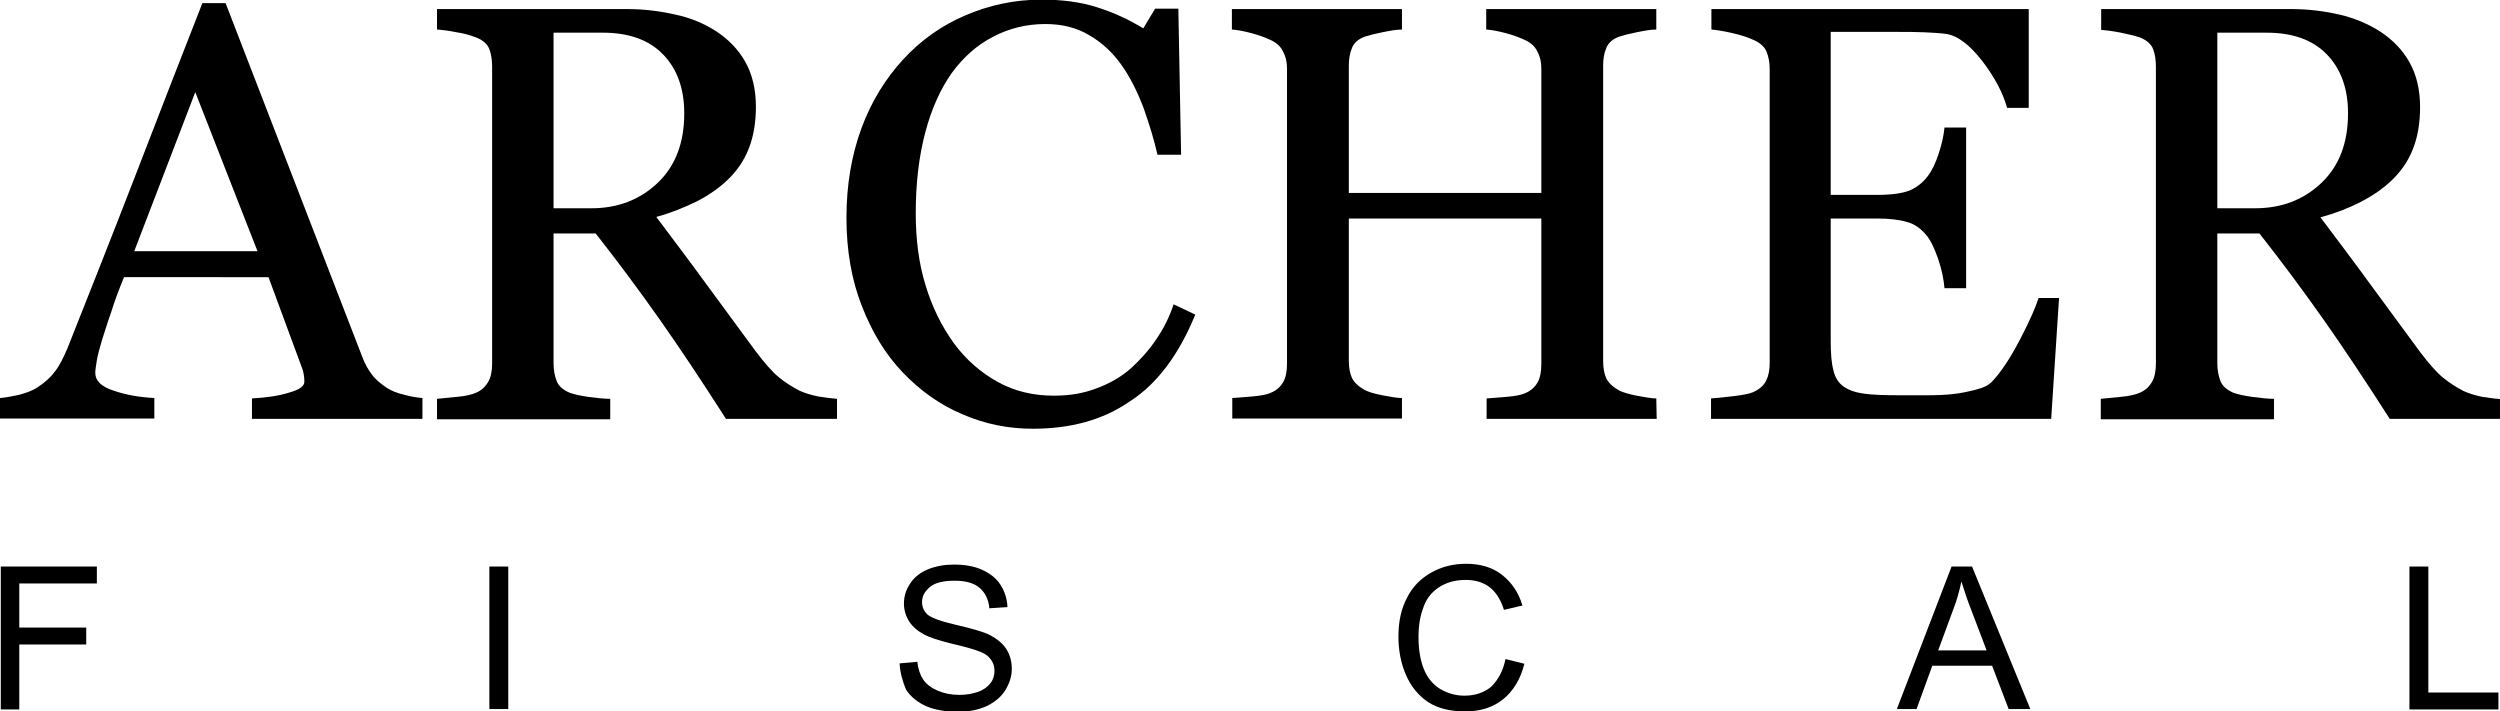 <?xml version="1.0" encoding="utf-8"?>
<!-- Generator: Adobe Illustrator 25.0.0, SVG Export Plug-In . SVG Version: 6.00 Build 0)  -->
<svg version="1.1" id="Capa_1" xmlns="http://www.w3.org/2000/svg" xmlns:xlink="http://www.w3.org/1999/xlink" x="0px" y="0px"
	 viewBox="0 0 635 180.7" style="enable-background:new 0 0 635 180.7;" xml:space="preserve">
<style type="text/css">
	.st0{display:none;}
	.st1{display:inline;}
</style>
<g>
	<path d="M107.3,106.4H64v-5.2c3.8-0.2,7-0.7,9.5-1.5c2.5-0.7,3.8-1.6,3.8-2.7c0-0.4,0-1-0.1-1.6s-0.2-1.2-0.4-1.7l-8.6-23.3H31.5
		c-1.4,3.4-2.5,6.4-3.3,9c-0.9,2.5-1.6,4.9-2.3,7c-0.6,2.1-1.1,3.8-1.3,5.1c-0.2,1.3-0.4,2.4-0.4,3.2c0,2,1.5,3.5,4.6,4.5
		c3.1,1.1,6.6,1.7,10.4,1.9v5.2H0v-5.2c1.3-0.1,2.9-0.4,4.8-0.8c1.9-0.5,3.5-1.1,4.7-1.9c2-1.3,3.5-2.7,4.5-4.1
		c1.1-1.4,2.1-3.4,3.2-6c5.2-13.1,11-27.7,17.3-44S46.4,13.5,51.4,0.8h5.9L92,90.6c0.7,1.9,1.6,3.4,2.5,4.6s2.2,2.3,3.9,3.4
		c1.1,0.7,2.6,1.3,4.4,1.7c1.8,0.5,3.3,0.7,4.5,0.8V106.4z M65.4,63.8L49.6,23.4L34.1,63.8H65.4z"/>
	<path d="M212.4,106.4h-28c-6.2-9.7-11.8-18.1-16.8-25.2c-5-7.1-10.4-14.4-16.3-21.9h-10.7v33c0,1.7,0.3,3.2,0.8,4.5s1.7,2.3,3.4,3
		c0.9,0.3,2.4,0.7,4.6,1c2.2,0.3,4.1,0.5,5.6,0.5v5.2h-44v-5.2c1.2-0.1,2.9-0.3,5.1-0.5s3.8-0.6,4.7-1c1.5-0.6,2.5-1.6,3.2-2.8
		c0.7-1.2,1-2.8,1-4.7V17c0-1.7-0.2-3.2-0.7-4.5s-1.6-2.3-3.4-3c-1.3-0.5-2.9-1-4.9-1.3c-2-0.4-3.6-0.6-5-0.7V2.3h48.1
		c4.4,0,8.5,0.5,12.4,1.4C175.4,4.5,178.9,6,182,8c3,2,5.5,4.5,7.3,7.7s2.7,7,2.7,11.4c0,4-0.6,7.6-1.8,10.6c-1.2,3.1-3,5.7-5.4,8
		c-2.2,2.1-4.8,3.9-7.9,5.5c-3.1,1.5-6.5,2.9-10.2,3.9c5.1,6.8,9.4,12.5,12.8,17.2c3.4,4.6,7.6,10.3,12.5,17
		c2.2,2.9,4.1,5.1,5.8,6.5s3.5,2.5,5.2,3.4c1.3,0.6,2.9,1.1,4.8,1.5c1.9,0.3,3.5,0.5,4.8,0.6v5.1H212.4z M173.8,28.8
		c0-6.3-1.8-11.3-5.4-15c-3.6-3.7-8.7-5.5-15.3-5.5h-12.5v44.6h9.6c6.8,0,12.4-2.2,16.9-6.5S173.8,36.2,173.8,28.8z"/>
	<path d="M262.3,108.9c-6.2,0-12.2-1.2-17.9-3.7c-5.7-2.4-10.7-6-15.1-10.6c-4.4-4.6-7.8-10.2-10.4-16.9c-2.6-6.6-3.9-14.1-3.9-22.4
		s1.3-15.9,3.8-22.7s6.1-12.6,10.6-17.5c4.4-4.8,9.7-8.6,15.8-11.2s12.5-4,19.4-4c5.1,0,9.8,0.6,13.9,1.9c4.2,1.3,8.1,3.1,11.9,5.4
		l3-5h5.9l0.7,37.1h-6c-0.8-3.6-2-7.5-3.5-11.8c-1.6-4.2-3.4-7.8-5.5-10.8c-2.3-3.3-5.1-5.9-8.4-7.8c-3.2-1.9-6.9-2.8-11.1-2.8
		c-4.7,0-9.2,1.1-13.2,3.2c-4.1,2.1-7.6,5.2-10.6,9.3c-2.8,4-5.1,9-6.7,15.1c-1.6,6.1-2.4,12.9-2.4,20.5c0,6.7,0.8,12.8,2.5,18.3
		c1.7,5.6,4.1,10.4,7.2,14.7c3.1,4.2,6.8,7.4,11.1,9.8s9.1,3.5,14.3,3.5c4,0,7.6-0.6,10.9-1.9c3.3-1.2,6.2-2.9,8.6-5
		c2.4-2.2,4.6-4.6,6.4-7.3c1.9-2.7,3.4-5.7,4.5-9l5.5,2.6c-4.2,10.3-9.8,17.7-16.7,22.1C280.1,106.7,271.9,108.9,262.3,108.9z"/>
	<path d="M420.8,106.4h-43.2v-5.2c1.2-0.1,2.9-0.2,5.1-0.4c2.2-0.2,3.8-0.5,4.6-0.9c1.5-0.6,2.5-1.5,3.2-2.7s1-2.8,1-4.7v-37h-48.9
		v36.2c0,1.7,0.3,3.2,0.8,4.3c0.6,1.2,1.7,2.2,3.3,3.1c0.8,0.4,2.3,0.9,4.4,1.3s3.8,0.7,5,0.7v5.2H313v-5.2c1.2-0.1,2.9-0.2,5.1-0.4
		c2.2-0.2,3.8-0.5,4.6-0.9c1.5-0.6,2.5-1.5,3.2-2.7s1-2.8,1-4.7v-75c0-1.6-0.3-3-1-4.3c-0.6-1.3-1.7-2.3-3.3-3
		c-1.3-0.6-2.9-1.2-4.8-1.7s-3.5-0.8-4.9-0.9V2.3h43.2v5.2c-1.4,0-3,0.3-5,0.7s-3.5,0.8-4.4,1.1c-1.7,0.6-2.8,1.6-3.3,2.9
		c-0.6,1.4-0.8,2.9-0.8,4.5V49h48.9V17.4c0-1.6-0.3-3-1-4.3c-0.6-1.3-1.7-2.3-3.3-3c-1.3-0.6-2.9-1.2-4.8-1.7s-3.5-0.8-4.9-0.9V2.3
		h43.2v5.2c-1.4,0-3,0.3-5,0.7s-3.5,0.8-4.4,1.1c-1.7,0.6-2.8,1.6-3.3,2.9c-0.6,1.4-0.8,2.9-0.8,4.5v75.1c0,1.7,0.3,3.2,0.8,4.3
		c0.6,1.2,1.7,2.2,3.3,3.1c0.8,0.4,2.3,0.9,4.4,1.3s3.8,0.7,5,0.7L420.8,106.4L420.8,106.4z"/>
	<path d="M523,75.7l-2,30.7h-86.4v-5.2c1.5-0.1,3.4-0.3,5.9-0.6c2.4-0.3,4-0.6,4.8-1c1.6-0.7,2.7-1.7,3.3-2.9
		c0.6-1.2,0.9-2.7,0.9-4.5V17.4c0-1.6-0.3-3-0.8-4.3c-0.5-1.2-1.7-2.3-3.4-3c-1.3-0.6-3.1-1.2-5.3-1.7c-2.2-0.5-4-0.8-5.3-0.9V2.3
		h80.6v25.1h-5.5c-1-3.7-3.1-7.7-6.3-11.9c-3.3-4.2-6.3-6.5-9.3-6.9c-1.5-0.2-3.3-0.3-5.4-0.4c-2.1-0.1-4.5-0.1-7.2-0.1H465v41.4
		h11.7c3.8,0,6.5-0.4,8.3-1.1c1.7-0.7,3.3-1.9,4.6-3.6c1.1-1.4,2-3.3,2.8-5.7s1.3-4.6,1.5-6.7h5.5v40.8h-5.5
		c-0.2-2.3-0.7-4.8-1.6-7.4s-1.8-4.5-2.7-5.7c-1.5-1.9-3.2-3.2-5.2-3.7c-1.9-0.6-4.5-0.9-7.7-0.9H465v31.2c0,3.1,0.2,5.6,0.7,7.4
		c0.4,1.8,1.3,3.2,2.6,4.1c1.3,0.9,3,1.5,5.2,1.8s5.3,0.4,9.4,0.4c1.6,0,3.7,0,6.4,0s4.9-0.1,6.7-0.3c1.9-0.2,3.8-0.6,5.8-1.1
		s3.4-1.2,4.2-2.1c2.2-2.3,4.6-5.9,7.1-10.7c2.5-4.8,4-8.3,4.7-10.5C517.8,75.7,523,75.7,523,75.7z"/>
	<path d="M635,106.4h-28c-6.2-9.7-11.8-18.1-16.8-25.2c-5-7.1-10.4-14.4-16.3-21.9h-10.7v33c0,1.7,0.3,3.2,0.8,4.5s1.7,2.3,3.4,3
		c0.9,0.3,2.4,0.7,4.6,1s4.1,0.5,5.6,0.5v5.2h-44v-5.2c1.2-0.1,2.9-0.3,5.1-0.5c2.2-0.2,3.8-0.6,4.7-1c1.5-0.6,2.5-1.6,3.2-2.8
		c0.7-1.2,1-2.8,1-4.7V17c0-1.7-0.2-3.2-0.7-4.5s-1.6-2.3-3.4-3c-1.2-0.4-2.8-0.8-4.8-1.2c-2-0.4-3.6-0.6-5-0.7V2.3h48.1
		c4.4,0,8.5,0.5,12.4,1.4s7.4,2.4,10.5,4.4c3,2,5.5,4.5,7.3,7.7s2.7,7,2.7,11.4c0,4-0.6,7.6-1.8,10.6c-1.2,3.1-3,5.7-5.4,8
		c-2.2,2.1-4.8,3.9-7.9,5.5s-6.5,2.9-10.2,3.9c5.1,6.8,9.4,12.5,12.8,17.2c3.4,4.6,7.6,10.3,12.5,17c2.2,2.9,4.1,5.1,5.8,6.5
		s3.5,2.5,5.2,3.4c1.3,0.6,2.9,1.1,4.8,1.5c1.9,0.3,3.5,0.5,4.8,0.6v5C635.3,106.4,635,106.4,635,106.4z M596.4,28.8
		c0-6.3-1.8-11.3-5.4-15c-3.6-3.7-8.7-5.5-15.3-5.5h-12.5v44.6h9.6c6.8,0,12.4-2.2,16.9-6.5S596.4,36.2,596.4,28.8z"/>
</g>
<g class="st0">
	<path class="st1" d="M-0.3,180.1l13.7-35.8h5.1l14.6,35.8h-5.4l-4.2-10.8h-15l-3.9,10.8H-0.3z M10.1,165.4h12.1l-3.7-9.9
		c-1.1-3-2-5.5-2.5-7.4c-0.5,2.3-1.1,4.6-1.9,6.8L10.1,165.4z"/>
	<path class="st1" d="M89.3,180.1v-35.8h12.3c2.8,0,4.9,0.2,6.4,0.5c2.1,0.5,3.8,1.3,5.2,2.6c1.9,1.6,3.3,3.6,4.2,6.1
		c0.9,2.5,1.4,5.3,1.4,8.5c0,2.7-0.3,5.1-1,7.2s-1.4,3.8-2.4,5.2s-2.1,2.5-3.3,3.2c-1.2,0.8-2.6,1.4-4.3,1.8
		c-1.7,0.4-3.6,0.6-5.7,0.6L89.3,180.1L89.3,180.1z M94.1,175.9h7.6c2.4,0,4.2-0.2,5.6-0.7c1.3-0.4,2.4-1.1,3.2-1.9
		c1.1-1.1,2-2.6,2.6-4.5s0.9-4.2,0.9-6.9c0-3.7-0.6-6.6-1.8-8.6c-1.2-2-2.7-3.4-4.5-4c-1.3-0.5-3.3-0.7-6.1-0.7h-7.5
		C94.1,148.6,94.1,175.9,94.1,175.9z"/>
	<path class="st1" d="M188,180.1l-13.9-35.8h5.1l9.3,26c0.7,2.1,1.4,4,1.9,5.9c0.6-2,1.2-3.9,1.9-5.9l9.7-26h4.8l-14,35.8H188z"/>
	<path class="st1" d="M261.9,162.7c0-5.9,1.6-10.6,4.8-14c3.2-3.4,7.3-5,12.4-5c3.3,0,6.3,0.8,8.9,2.4c2.7,1.6,4.7,3.8,6.1,6.6
		s2.1,6,2.1,9.6s-0.7,6.9-2.2,9.7c-1.5,2.9-3.5,5-6.2,6.5s-5.6,2.2-8.7,2.2c-3.4,0-6.4-0.8-9-2.4c-2.7-1.6-4.7-3.8-6-6.7
		C262.6,168.8,261.9,165.8,261.9,162.7z M266.8,162.7c0,4.3,1.2,7.7,3.5,10.2s5.2,3.7,8.7,3.7c3.6,0,6.5-1.3,8.8-3.8
		s3.5-6.1,3.5-10.7c0-2.9-0.5-5.5-1.5-7.6c-1-2.2-2.4-3.9-4.3-5.1c-1.9-1.2-4-1.8-6.4-1.8c-3.4,0-6.2,1.2-8.7,3.5
		C268,153.5,266.8,157.4,266.8,162.7z"/>
	<path class="st1" d="M380.1,167.6l4.7,1.2c-1,3.9-2.8,6.9-5.4,8.9s-5.7,3.1-9.5,3.1c-3.9,0-7-0.8-9.4-2.4c-2.4-1.6-4.3-3.8-5.5-6.8
		c-1.3-3-1.9-6.2-1.9-9.6c0-3.7,0.7-7,2.1-9.8s3.4-4.9,6.1-6.3c2.6-1.4,5.5-2.2,8.7-2.2c3.6,0,6.6,0.9,9,2.7s4.1,4.4,5.1,7.7
		l-4.7,1.1c-0.8-2.6-2-4.5-3.6-5.7s-3.6-1.8-6-1.8c-2.8,0-5.1,0.7-6.9,2s-3.1,3.1-3.9,5.3s-1.1,4.5-1.1,6.9c0,3,0.4,5.7,1.3,8
		s2.3,4,4.1,5.1c1.9,1.1,3.9,1.7,6.1,1.7c2.7,0,4.9-0.8,6.7-2.3C378.2,172.8,379.5,170.6,380.1,167.6z"/>
	<path class="st1" d="M439,180.1l13.7-35.8h5.1l14.6,35.8H467l-4.2-10.8h-15l-3.9,10.8H439z M449.4,165.4h12.1l-3.7-9.9
		c-1.1-3-2-5.5-2.5-7.4c-0.5,2.3-1.1,4.6-1.9,6.8L449.4,165.4z"/>
	<path class="st1" d="M534,180.1v-31.6h-11.8v-4.2h28.4v4.2h-11.8v31.6H534z"/>
	<path class="st1" d="M606.1,168.6l4.5-0.4c0.2,1.8,0.7,3.3,1.5,4.4c0.8,1.1,2,2.1,3.6,2.8s3.5,1.1,5.5,1.1c1.8,0,3.4-0.3,4.8-0.8
		s2.4-1.3,3.1-2.2c0.7-0.9,1-2,1-3.1s-0.3-2.1-1-2.9c-0.7-0.8-1.7-1.5-3.2-2.1c-1-0.4-3.1-1-6.4-1.7c-3.3-0.8-5.6-1.5-6.9-2.2
		c-1.7-0.9-3-2-3.8-3.3s-1.3-2.8-1.3-4.5c0-1.8,0.5-3.5,1.5-5.1s2.5-2.8,4.5-3.6s4.2-1.2,6.6-1.2c2.7,0,5,0.4,7,1.3
		c2,0.9,3.6,2.1,4.7,3.8c1.1,1.7,1.7,3.5,1.8,5.6l-4.5,0.3c-0.2-2.3-1.1-4-2.5-5.1c-1.4-1.2-3.5-1.7-6.2-1.7c-2.9,0-5,0.5-6.3,1.6
		s-2,2.3-2,3.8c0,1.3,0.5,2.3,1.4,3.2c0.9,0.8,3.3,1.7,7.1,2.6c3.8,0.9,6.5,1.6,7.9,2.3c2.1,1,3.6,2.2,4.6,3.7s1.5,3.2,1.5,5.1
		c0,1.9-0.5,3.7-1.6,5.4s-2.7,3-4.7,3.9s-4.3,1.4-6.9,1.4c-3.2,0-6-0.5-8.1-1.4s-3.9-2.4-5.2-4.3C606.9,173.1,606.2,171,606.1,168.6
		z"/>
</g>
<g>
	<path d="M0.2,180.1v-36.2h24.4v4.3H4.9v11.2h17v4.3h-17v16.5H0.2z"/>
	<path d="M124.3,180.1v-36.2h4.8v36.2H124.3z"/>
	<path d="M228.5,168.5l4.5-0.4c0.2,1.8,0.7,3.3,1.5,4.5s2,2.1,3.6,2.8c1.6,0.7,3.5,1.1,5.6,1.1c1.8,0,3.4-0.3,4.8-0.8
		c1.4-0.5,2.4-1.3,3.1-2.2c0.7-0.9,1-2,1-3.1c0-1.1-0.3-2.1-1-3s-1.7-1.6-3.3-2.1c-1-0.4-3.1-1-6.5-1.8c-3.3-0.8-5.7-1.6-7-2.3
		c-1.7-0.9-3-2-3.9-3.4c-0.8-1.3-1.3-2.8-1.3-4.5c0-1.8,0.5-3.5,1.6-5.1c1-1.6,2.6-2.8,4.5-3.6c2-0.8,4.2-1.2,6.6-1.2
		c2.7,0,5.1,0.4,7.1,1.3s3.6,2.1,4.7,3.8c1.1,1.7,1.7,3.6,1.8,5.7l-4.6,0.3c-0.2-2.3-1.1-4-2.5-5.2s-3.5-1.8-6.3-1.8
		c-2.9,0-5,0.5-6.3,1.6c-1.3,1.1-2,2.3-2,3.8c0,1.3,0.5,2.4,1.4,3.2c0.9,0.8,3.3,1.7,7.2,2.6c3.9,0.9,6.6,1.7,8,2.3
		c2.1,1,3.7,2.2,4.7,3.7c1,1.5,1.5,3.2,1.5,5.2c0,1.9-0.6,3.7-1.7,5.5c-1.1,1.7-2.7,3-4.8,4c-2.1,0.9-4.4,1.4-7,1.4
		c-3.3,0-6-0.5-8.2-1.4c-2.2-1-4-2.4-5.2-4.3C229.3,173.1,228.6,170.9,228.5,168.5z"/>
	<path d="M382.4,167.4l4.8,1.2c-1,3.9-2.8,6.9-5.4,9c-2.6,2.1-5.8,3.1-9.6,3.1c-3.9,0-7.1-0.8-9.5-2.4c-2.4-1.6-4.3-3.9-5.6-6.9
		c-1.3-3-1.9-6.3-1.9-9.7c0-3.8,0.7-7.1,2.2-9.9c1.4-2.8,3.5-4.9,6.2-6.4c2.7-1.5,5.6-2.2,8.8-2.2c3.6,0,6.7,0.9,9.1,2.8
		s4.2,4.4,5.2,7.8l-4.7,1.1c-0.8-2.6-2.1-4.6-3.7-5.8s-3.6-1.8-6-1.8c-2.8,0-5.1,0.7-7,2c-1.9,1.3-3.2,3.1-3.9,5.4
		c-0.8,2.2-1.1,4.6-1.1,7c0,3.1,0.4,5.8,1.3,8.1c0.9,2.3,2.3,4,4.2,5.2c1.9,1.1,3.9,1.7,6.2,1.7c2.7,0,5-0.8,6.8-2.3
		C380.5,172.7,381.8,170.4,382.4,167.4z"/>
	<path d="M481.8,180.1l13.9-36.2h5.2l14.8,36.2h-5.5l-4.2-11h-15.2l-4,11H481.8z M492.3,165.2h12.3l-3.8-10c-1.2-3-2-5.6-2.6-7.5
		c-0.5,2.3-1.1,4.6-2,6.9L492.3,165.2z"/>
	<path d="M612,180.1v-36.2h4.8v32h17.8v4.3H612z"/>
</g>
</svg>
